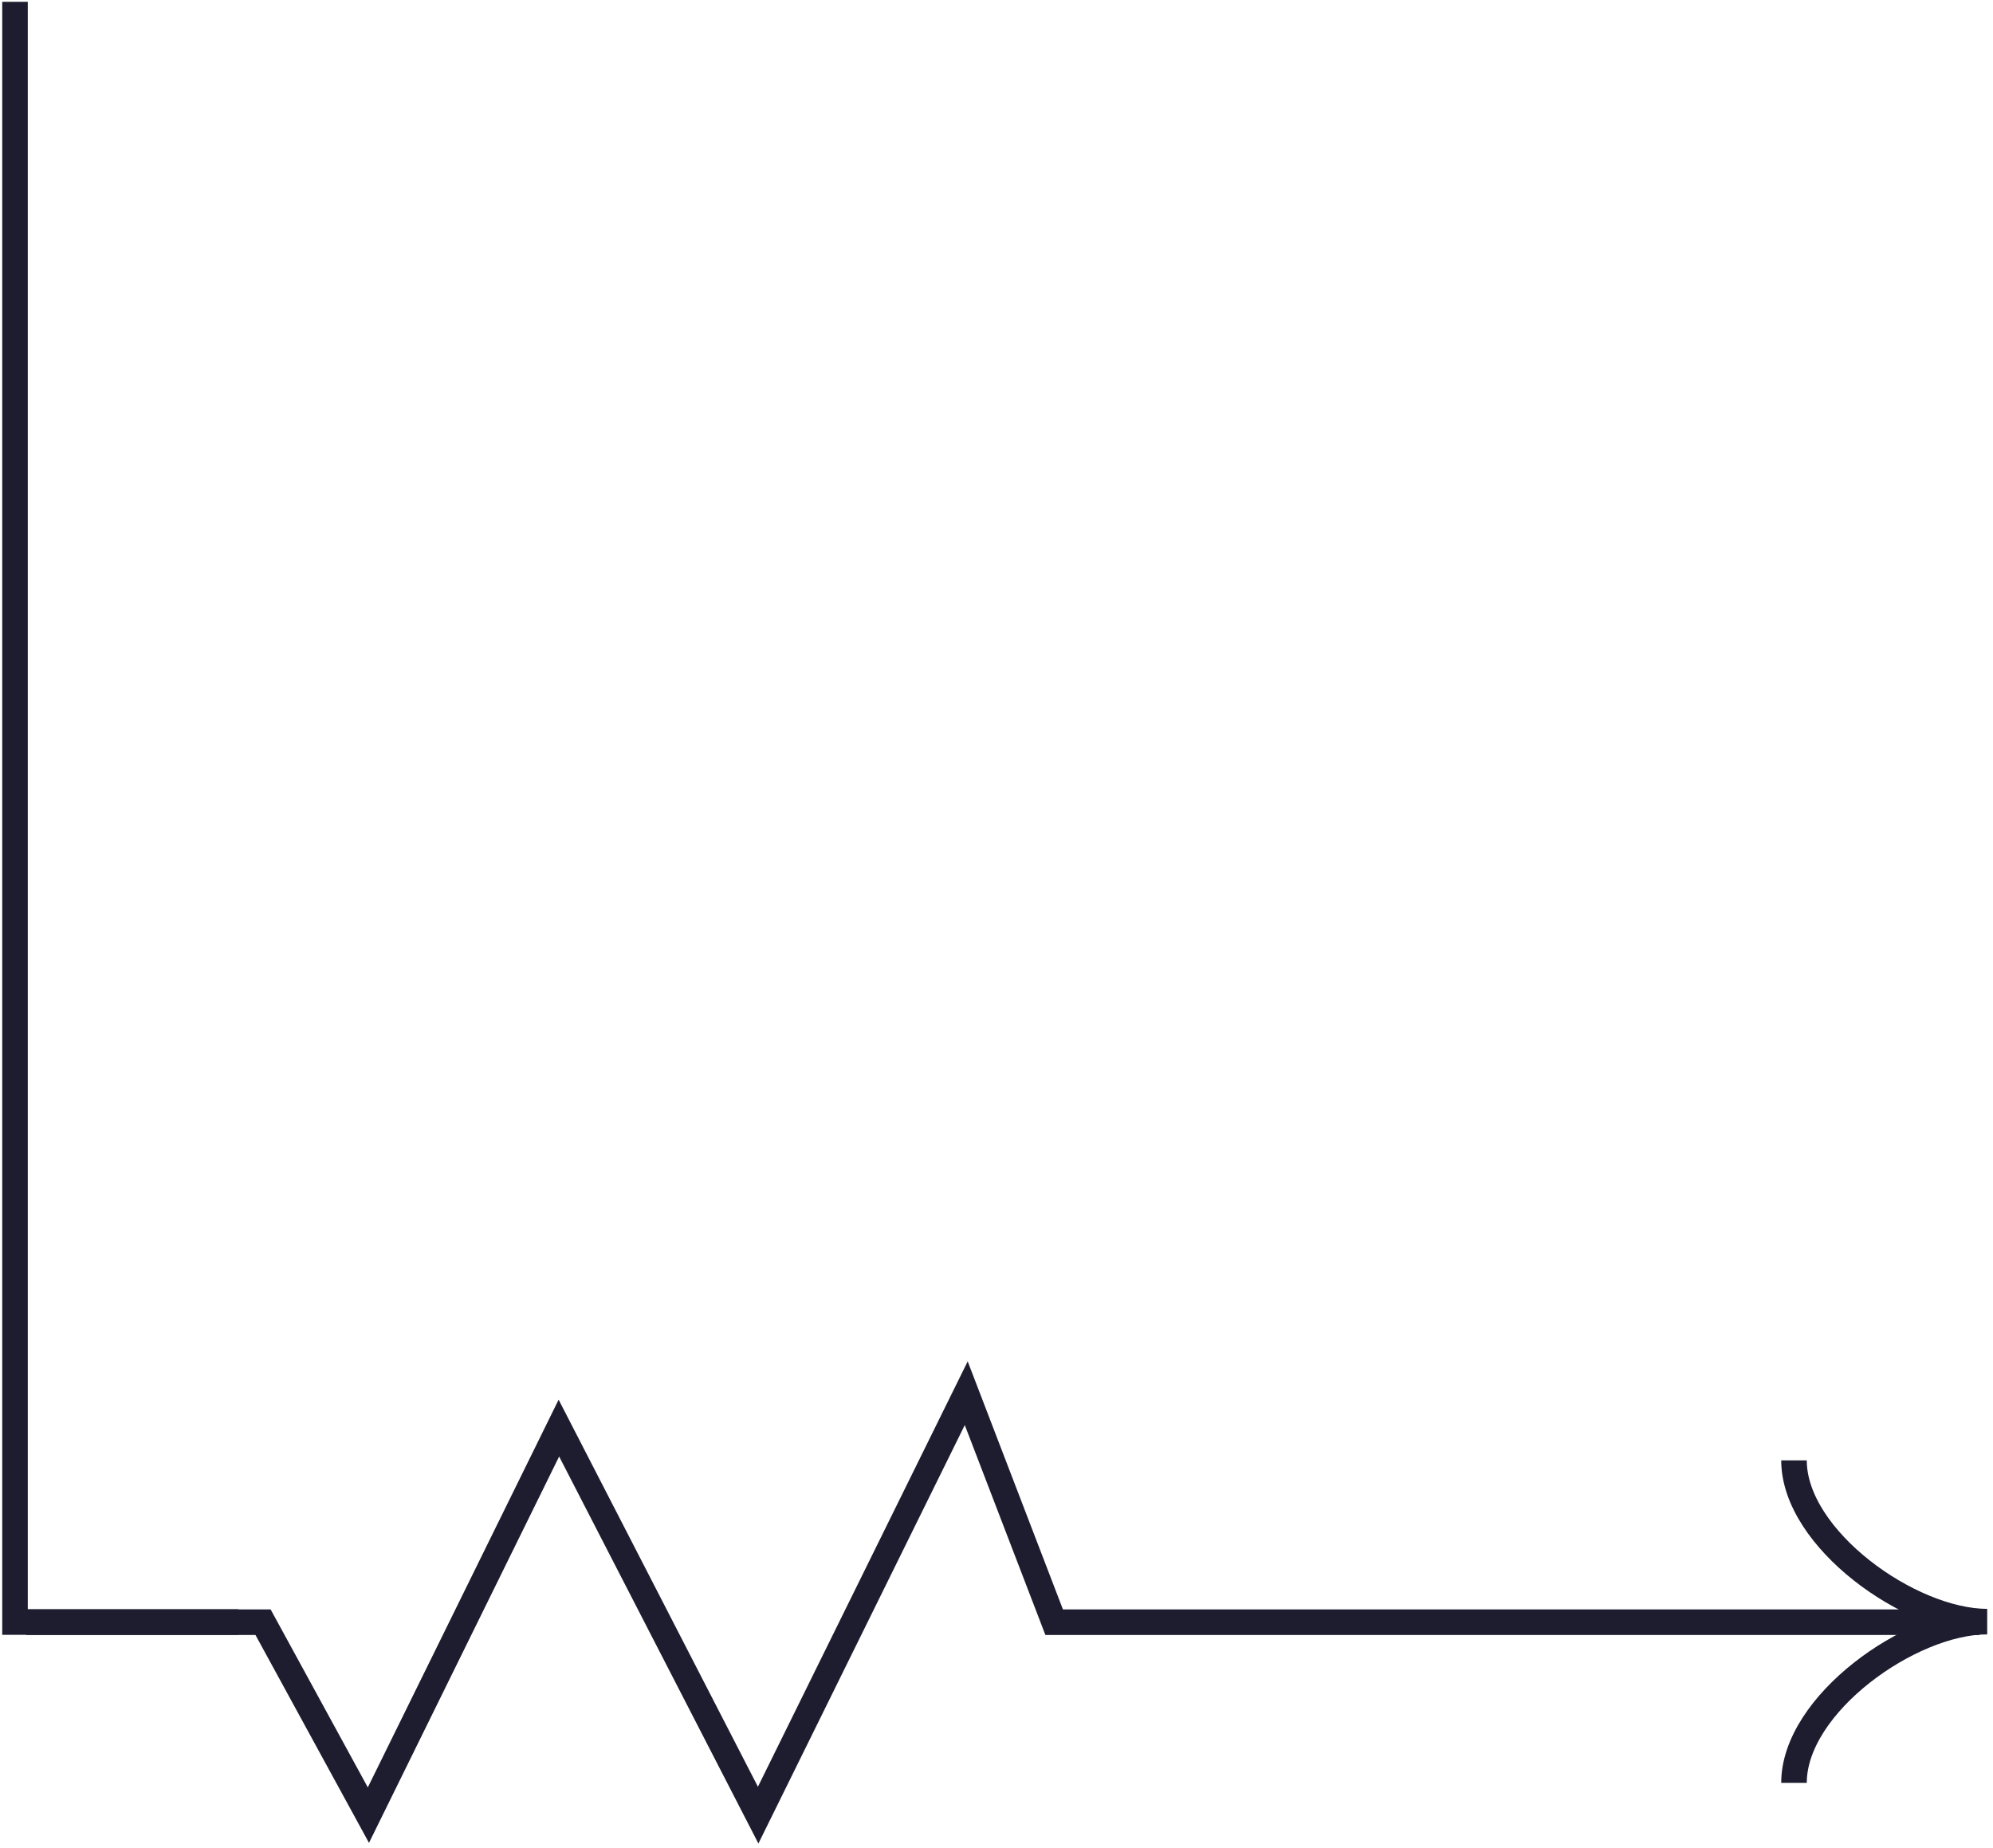 <svg width="234" height="217" viewBox="0 0 234 217" fill="none" xmlns="http://www.w3.org/2000/svg">
<path d="M1.762 0.209L1.762 190.438L28 190.437" stroke="#1D1D2F" stroke-width="3"/>
<path d="M210.635 171.459C210.635 180.672 224.289 190.386 233.295 190.386" stroke="#1D1D2F" stroke-width="3"/>
<path d="M210.635 209.313C210.635 200.1 224.289 190.386 233.295 190.386" stroke="#1D1D2F" stroke-width="3"/>
<path d="M232.404 190.454L123.77 190.454L113.447 163.571L89.017 213.105L65.619 167.665L43.254 213.105L30.884 190.454L3.082 190.454" stroke="#1D1D2F" stroke-width="3"/>
</svg>
